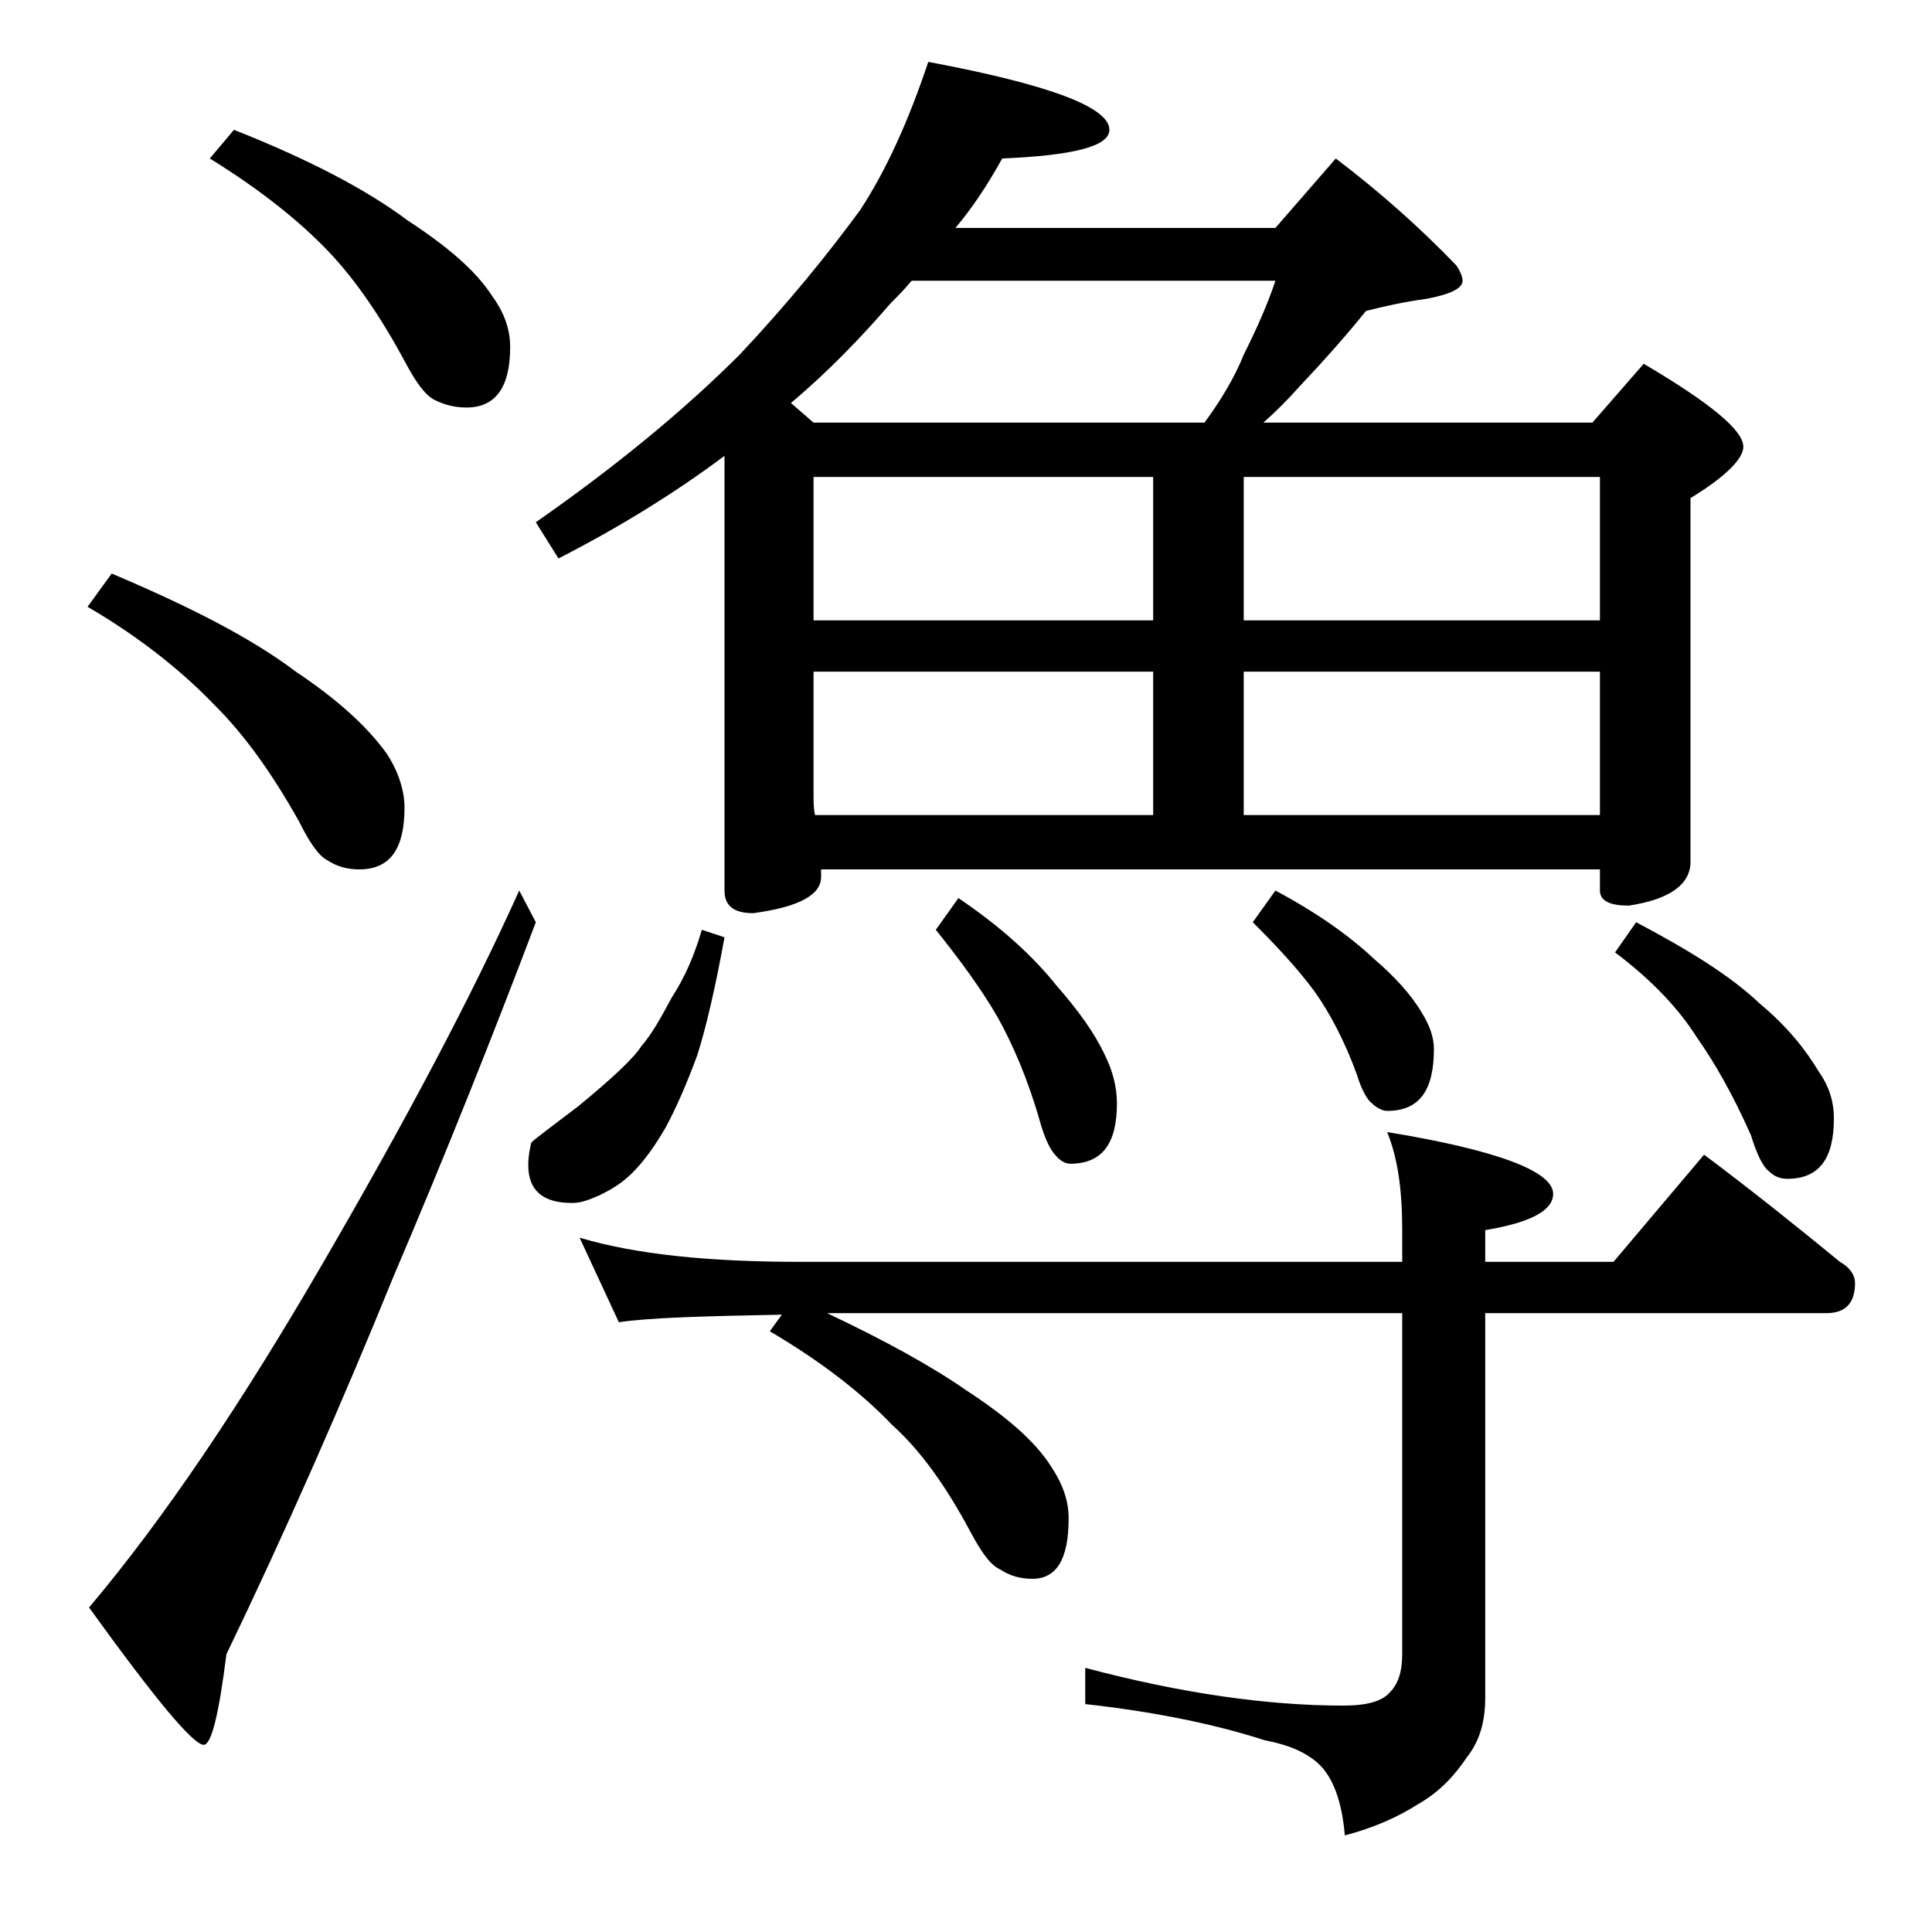 <?xml version="1.0" encoding="utf-8"?>
<!-- Generator: Adobe Illustrator 18.0.0, SVG Export Plug-In . SVG Version: 6.00 Build 0)  -->
<!DOCTYPE svg PUBLIC "-//W3C//DTD SVG 1.1//EN" "http://www.w3.org/Graphics/SVG/1.1/DTD/svg11.dtd">
<svg version="1.1" id="Layer_1" xmlns="http://www.w3.org/2000/svg" xmlns:xlink="http://www.w3.org/1999/xlink" x="0px" y="0px"
	 viewBox="0 0 128 128" enable-background="new 0 0 128 128" xml:space="preserve">
<path d="M7.4,38c5.2,2.2,9.3,4.3,12.2,6.5c2.7,1.8,4.7,3.6,6,5.4c0.8,1.2,1.2,2.5,1.2,3.6c0,2.8-1,4.1-3,4.1c-0.8,0-1.5-0.2-2.1-0.6
	c-0.6-0.3-1.2-1.2-1.9-2.6c-1.8-3.2-3.6-5.7-5.5-7.6c-2.1-2.2-4.9-4.5-8.5-6.6L7.4,38z M34.4,59l1.1,2.1c-2.8,7.4-5.9,15.2-9.4,23.4
	c-3.5,8.6-7.2,17-11.1,25.1c-0.5,4-1,6-1.5,6c-0.7,0-3.2-3-7.6-9.1c4.9-5.8,10.1-13.5,15.6-23C26.9,74.2,31.2,66.1,34.4,59z
	 M15.5,8.6c4.8,1.9,8.7,3.9,11.5,6c2.6,1.7,4.5,3.3,5.6,5c0.8,1.1,1.2,2.2,1.2,3.4c0,2.7-1,4-2.9,4c-0.8,0-1.5-0.2-2.1-0.5
	c-0.6-0.3-1.2-1.1-1.9-2.4c-1.6-3-3.3-5.5-5.1-7.4c-1.9-2-4.5-4.1-7.9-6.2L15.5,8.6z M46.5,61.6l1.5,0.5c-0.6,3.3-1.2,5.9-1.8,7.8
	c-0.7,1.9-1.4,3.5-2.1,4.8c-0.7,1.2-1.4,2.2-2.2,3c-0.8,0.8-1.6,1.2-2.2,1.5c-0.7,0.3-1.2,0.5-1.8,0.5c-1.9,0-2.9-0.8-2.9-2.5
	c0-0.6,0.1-1.1,0.2-1.5c0.3-0.3,1.4-1.1,3.1-2.4c2.2-1.8,3.7-3.2,4.2-4c0.7-0.8,1.3-1.9,2-3.2C45.4,64.7,46,63.3,46.5,61.6z
	 M61.5,4.1c8,1.5,12,3,12,4.5c0,1.1-2.4,1.7-7.1,1.9c-1,1.8-2,3.3-3.1,4.6h21.2l4-4.6c2.9,2.2,5.6,4.6,8,7.1c0.2,0.3,0.4,0.7,0.4,1
	c0,0.5-0.8,0.9-2.4,1.2c-1.5,0.2-2.8,0.5-4,0.8c-1.2,1.5-2.7,3.2-4.4,5c-0.8,0.9-1.6,1.7-2.4,2.4h21.8l3.4-3.9
	c4.4,2.6,6.6,4.4,6.6,5.5c0,0.8-1.2,2-3.5,3.4v24.1c0,1.5-1.4,2.5-4.1,2.9c-1.2,0-1.9-0.3-1.9-1v-1.4H54.4v0.5c0,1.2-1.5,2-4.5,2.4
	C48.6,60.5,48,60,48,59V30.2c-3.2,2.4-6.9,4.7-11,6.8l-1.5-2.4c5.3-3.7,9.8-7.4,13.5-11.1c3.2-3.4,5.8-6.6,8-9.6
	C58.7,11.3,60.2,8,61.5,4.1z M38.4,82c3.7,1.1,8.5,1.6,14.6,1.6h39.9v-2.1c0-2.7-0.3-4.8-1-6.5c7.3,1.2,11,2.6,11,4.1
	c0,1.1-1.5,1.9-4.5,2.4v2.1h8.5l6-7.1c3.2,2.4,6.2,4.8,9,7.1c0.7,0.4,1,0.9,1,1.4c0,1.3-0.6,2-1.9,2H98.4v25.5
	c0,1.6-0.4,2.9-1.2,3.9c-0.8,1.2-1.8,2.3-3.2,3.1c-1.4,0.9-3,1.6-4.9,2.1c-0.2-2.3-0.8-3.9-1.8-4.8c-0.8-0.7-1.9-1.2-3.5-1.5
	c-3.4-1.1-7.4-1.9-11.9-2.4v-2.4C78.3,112.2,84,113,89,113c1.6,0,2.6-0.3,3.1-0.9c0.5-0.5,0.8-1.3,0.8-2.5V87H54.8
	c3.8,1.8,6.9,3.5,9.2,5.1c2.6,1.7,4.5,3.3,5.6,5c0.8,1.2,1.2,2.3,1.2,3.5c0,2.7-0.8,4-2.4,4c-0.8,0-1.5-0.2-2.1-0.6
	c-0.7-0.3-1.3-1.2-2-2.5c-1.6-3-3.3-5.4-5.2-7.1c-2-2.1-4.7-4.2-8.1-6.2l0.8-1.1c-5.2,0.1-8.8,0.2-10.8,0.5L38.4,82z M53.9,28h25.9
	c1.1-1.5,2-3,2.6-4.5c0.9-1.8,1.6-3.4,2.1-4.9H60.4c-0.5,0.6-1,1.1-1.4,1.5c-1.9,2.2-4.1,4.5-6.6,6.6L53.9,28z M53.9,41.1h22.5v-9.5
	H53.9V41.1z M54,54h22.4v-9.5H53.9v8.1C53.9,53.1,53.9,53.6,54,54z M63.5,59.5c2.8,1.9,4.9,3.8,6.5,5.8c1.4,1.6,2.5,3.1,3.2,4.6
	c0.5,1,0.8,2.1,0.8,3.2c0,2.7-1,4-3.1,4c-0.3,0-0.7-0.2-1-0.6c-0.3-0.3-0.7-1.1-1-2.2c-0.8-2.8-1.8-5.1-2.8-6.9
	c-1.1-1.9-2.5-3.8-4.1-5.8L63.5,59.5z M82.4,31.6v9.5H106v-9.5H82.4z M82.4,54H106v-9.5H82.4V54z M84.5,59c2.8,1.5,4.9,3,6.5,4.5
	c1.4,1.2,2.5,2.4,3.2,3.6c0.5,0.8,0.8,1.6,0.8,2.4c0,2.8-1,4.1-3.1,4.1c-0.3,0-0.7-0.2-1-0.5c-0.3-0.2-0.7-0.9-1-1.9
	c-0.8-2.2-1.8-4.1-2.8-5.5c-1.1-1.5-2.5-3-4.1-4.6L84.5,59z M108.4,61.1c3.4,1.8,6.2,3.5,8.2,5.4c1.8,1.5,3,3,3.9,4.5
	c0.7,1,1,2,1,3.1c0,2.7-1,4-3.1,4c-0.5,0-0.9-0.2-1.2-0.5c-0.4-0.3-0.8-1.1-1.2-2.4c-1.2-2.7-2.4-4.8-3.6-6.5
	c-1.2-1.9-3-3.8-5.4-5.6L108.4,61.1z"/>
</svg>
